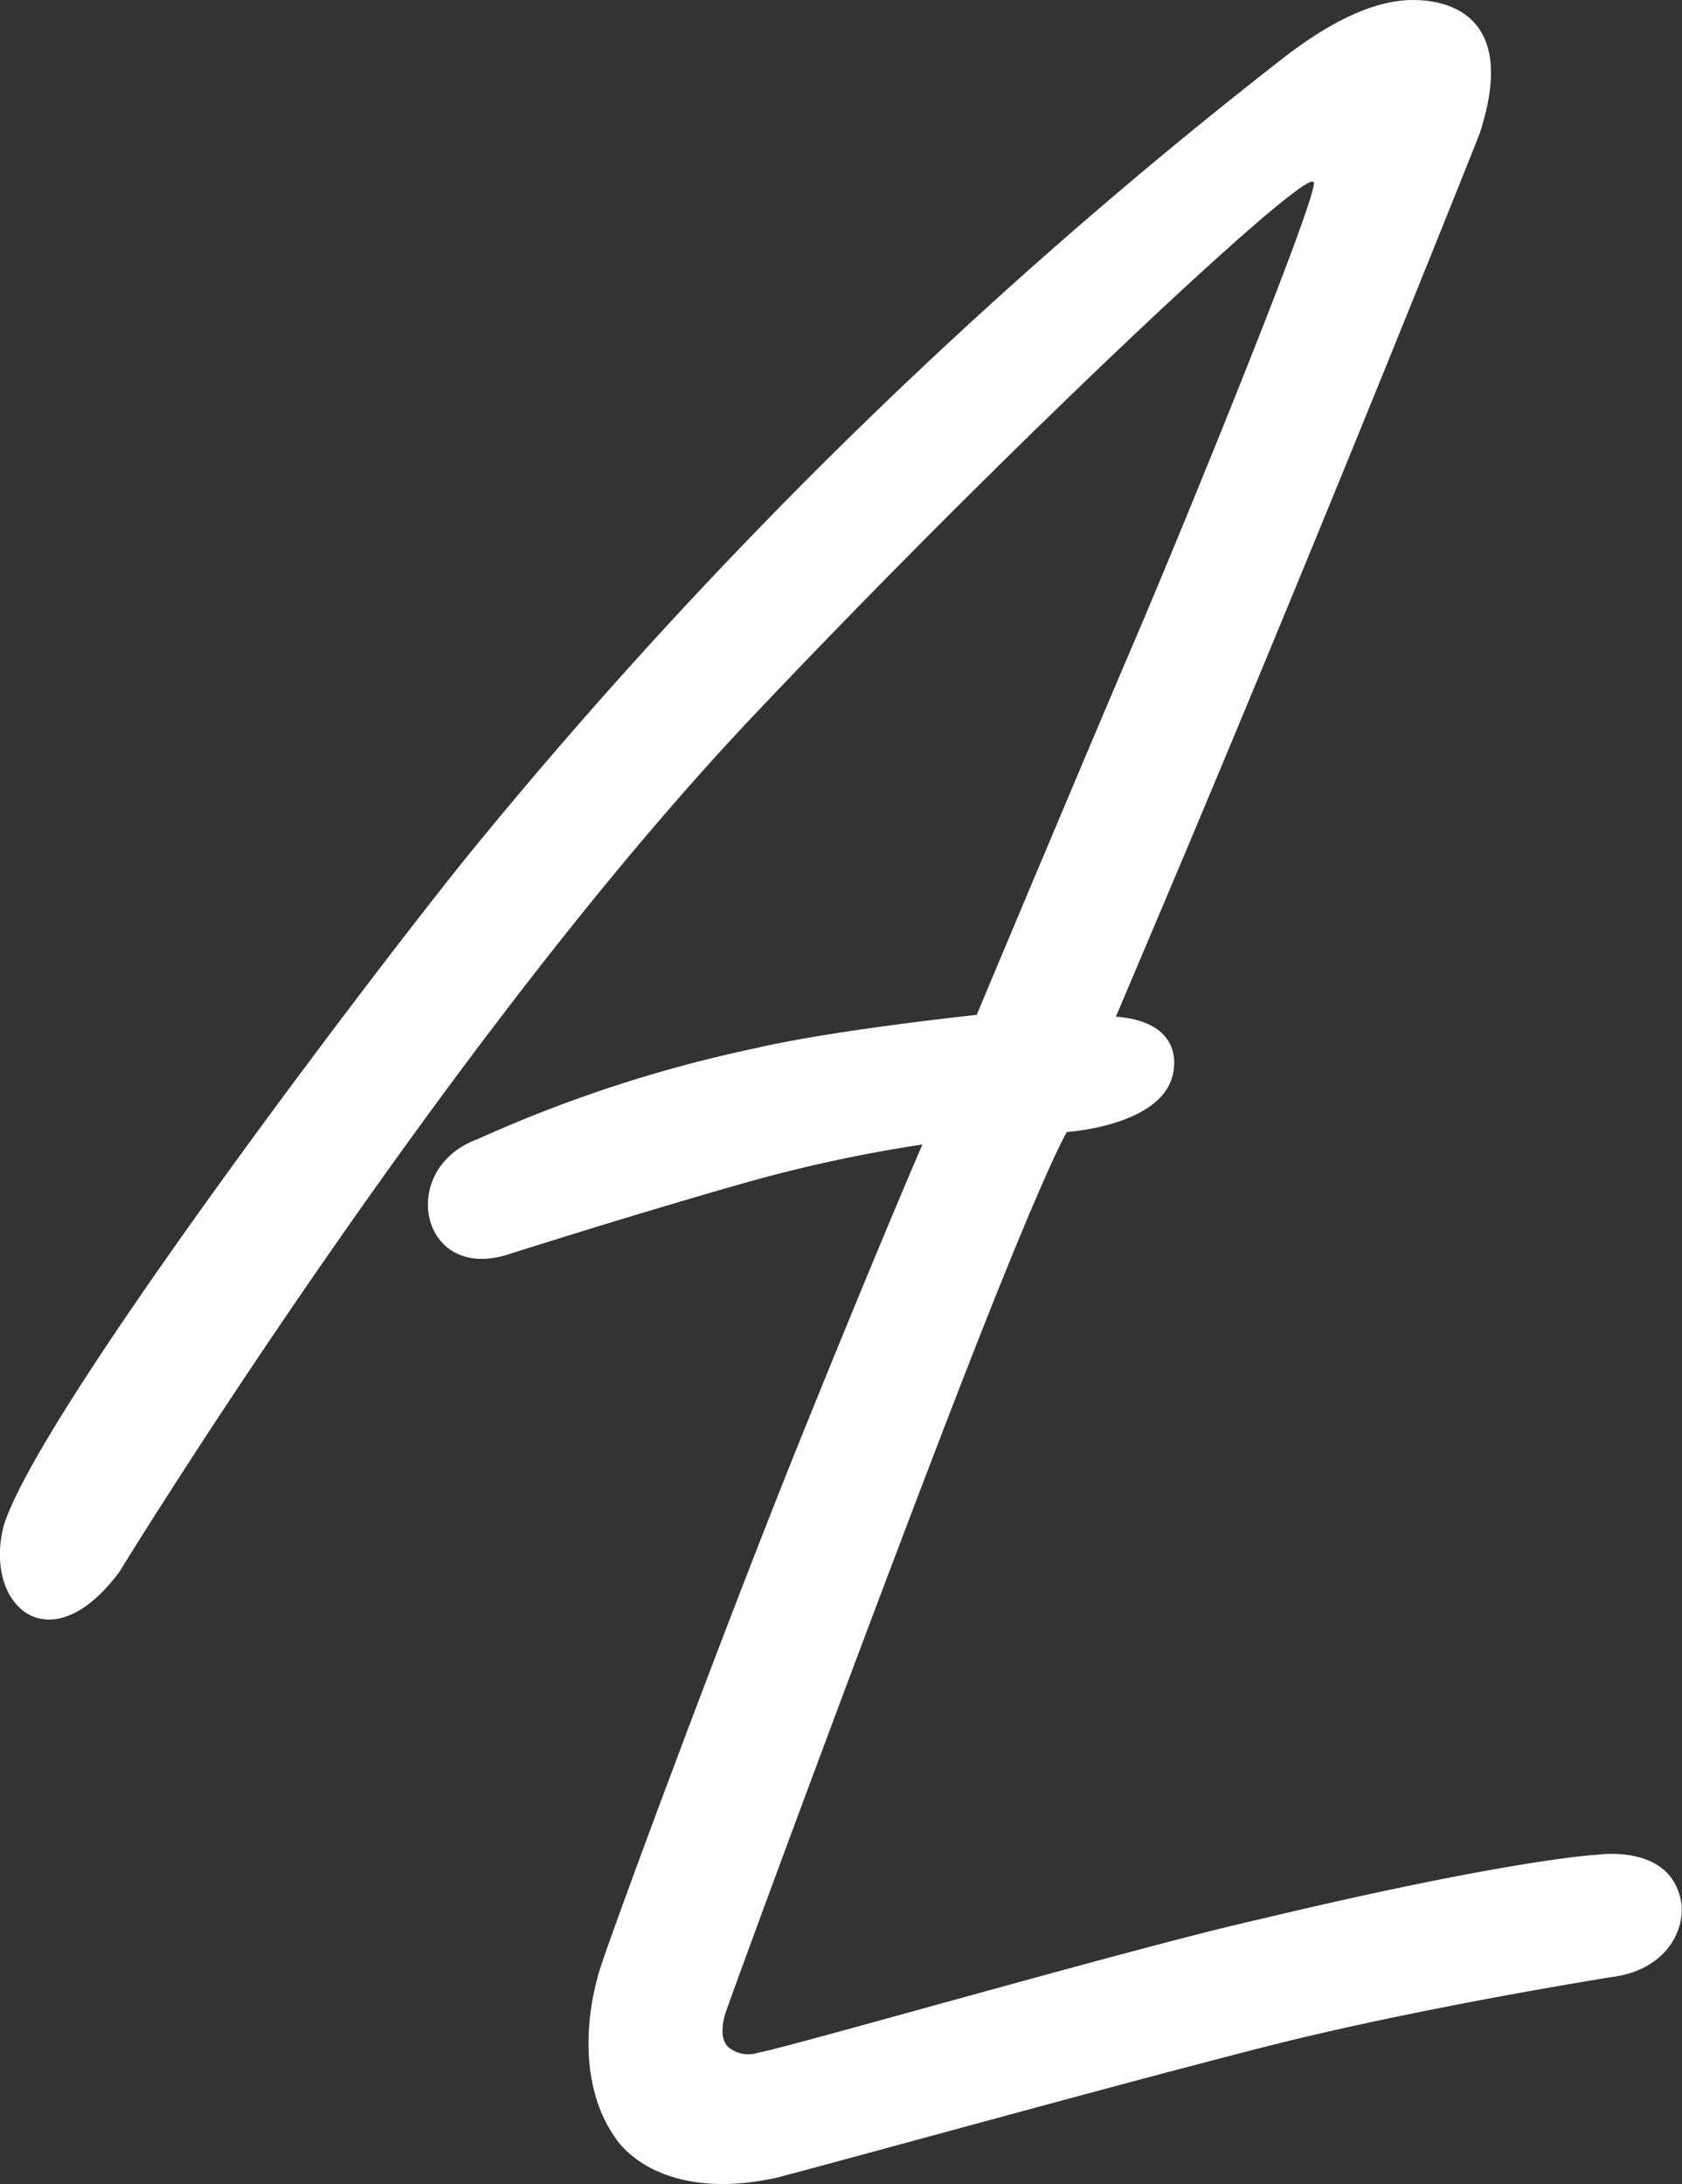 <svg id="Grupo_472" data-name="Grupo 472" xmlns="http://www.w3.org/2000/svg" width="82.482" height="107.096" viewBox="0 0 82.482 107.096">
  <rect x="0" y="0" width="82.482" height="107.096" fill="#333333" stroke="none"/>
  <path id="Trazado_50967" data-name="Trazado 50967" d="M110.152,235.938c-1.773-2.428-1.558-5.942-.765-8.422.631-1.973,6.1-16.748,9.95-26.264s5.833-14.077,5.833-14.077a71.115,71.115,0,0,0-8.913,1.94c-5.353,1.523-11.375,3.442-11.391,3.447-4.338,1.4-5.466-4.208-1.52-5.643a66.1,66.1,0,0,1,13.631-4.463c3.854-.9,10.854-1.636,10.854-1.636,3.569-8.511,6.573-15.617,7.608-18.03,2.625-6.125,9.319-22.57,8.91-22.813-.473-.638-15.1,13.088-27.56,26.272-15.213,16.1-31,41.885-31,41.885-3.382,4.562-6.646,1.691-5.688-2.206,1.638-5.541,18.766-28.011,23.058-33.264a248.864,248.864,0,0,1,39.891-38.909c2.155-1.633,4.269-2.7,6.18-2.7,1.3,0,5.282.424,3.257,6.571-.031.095-7.738,19.455-15.721,38.3l-2.109,4.981c2.611.2,3.047,1.661,2.8,2.806-.541,2.559-5.2,2.848-5.2,2.848s-1.074,1.625-5.98,14.389-10.554,28.157-10.759,28.8c-.028.1-.41,1.207.15,1.7a1.546,1.546,0,0,0,1.442.261c1.448-.242,18.713-5.223,24.463-6.512,12.671-3.03,16.749-3.2,16.749-3.2s3.7-.551,4.076,2.478c.112,1.452-.931,3.184-3.357,3.513,0,0-9.487,1.5-17.027,3.421s-20.388,5.491-24.009,6.432c-4.185.922-6.76-.393-7.865-1.906" transform="translate(-79.936 -131.054)" fill="#fff"/>
</svg>
